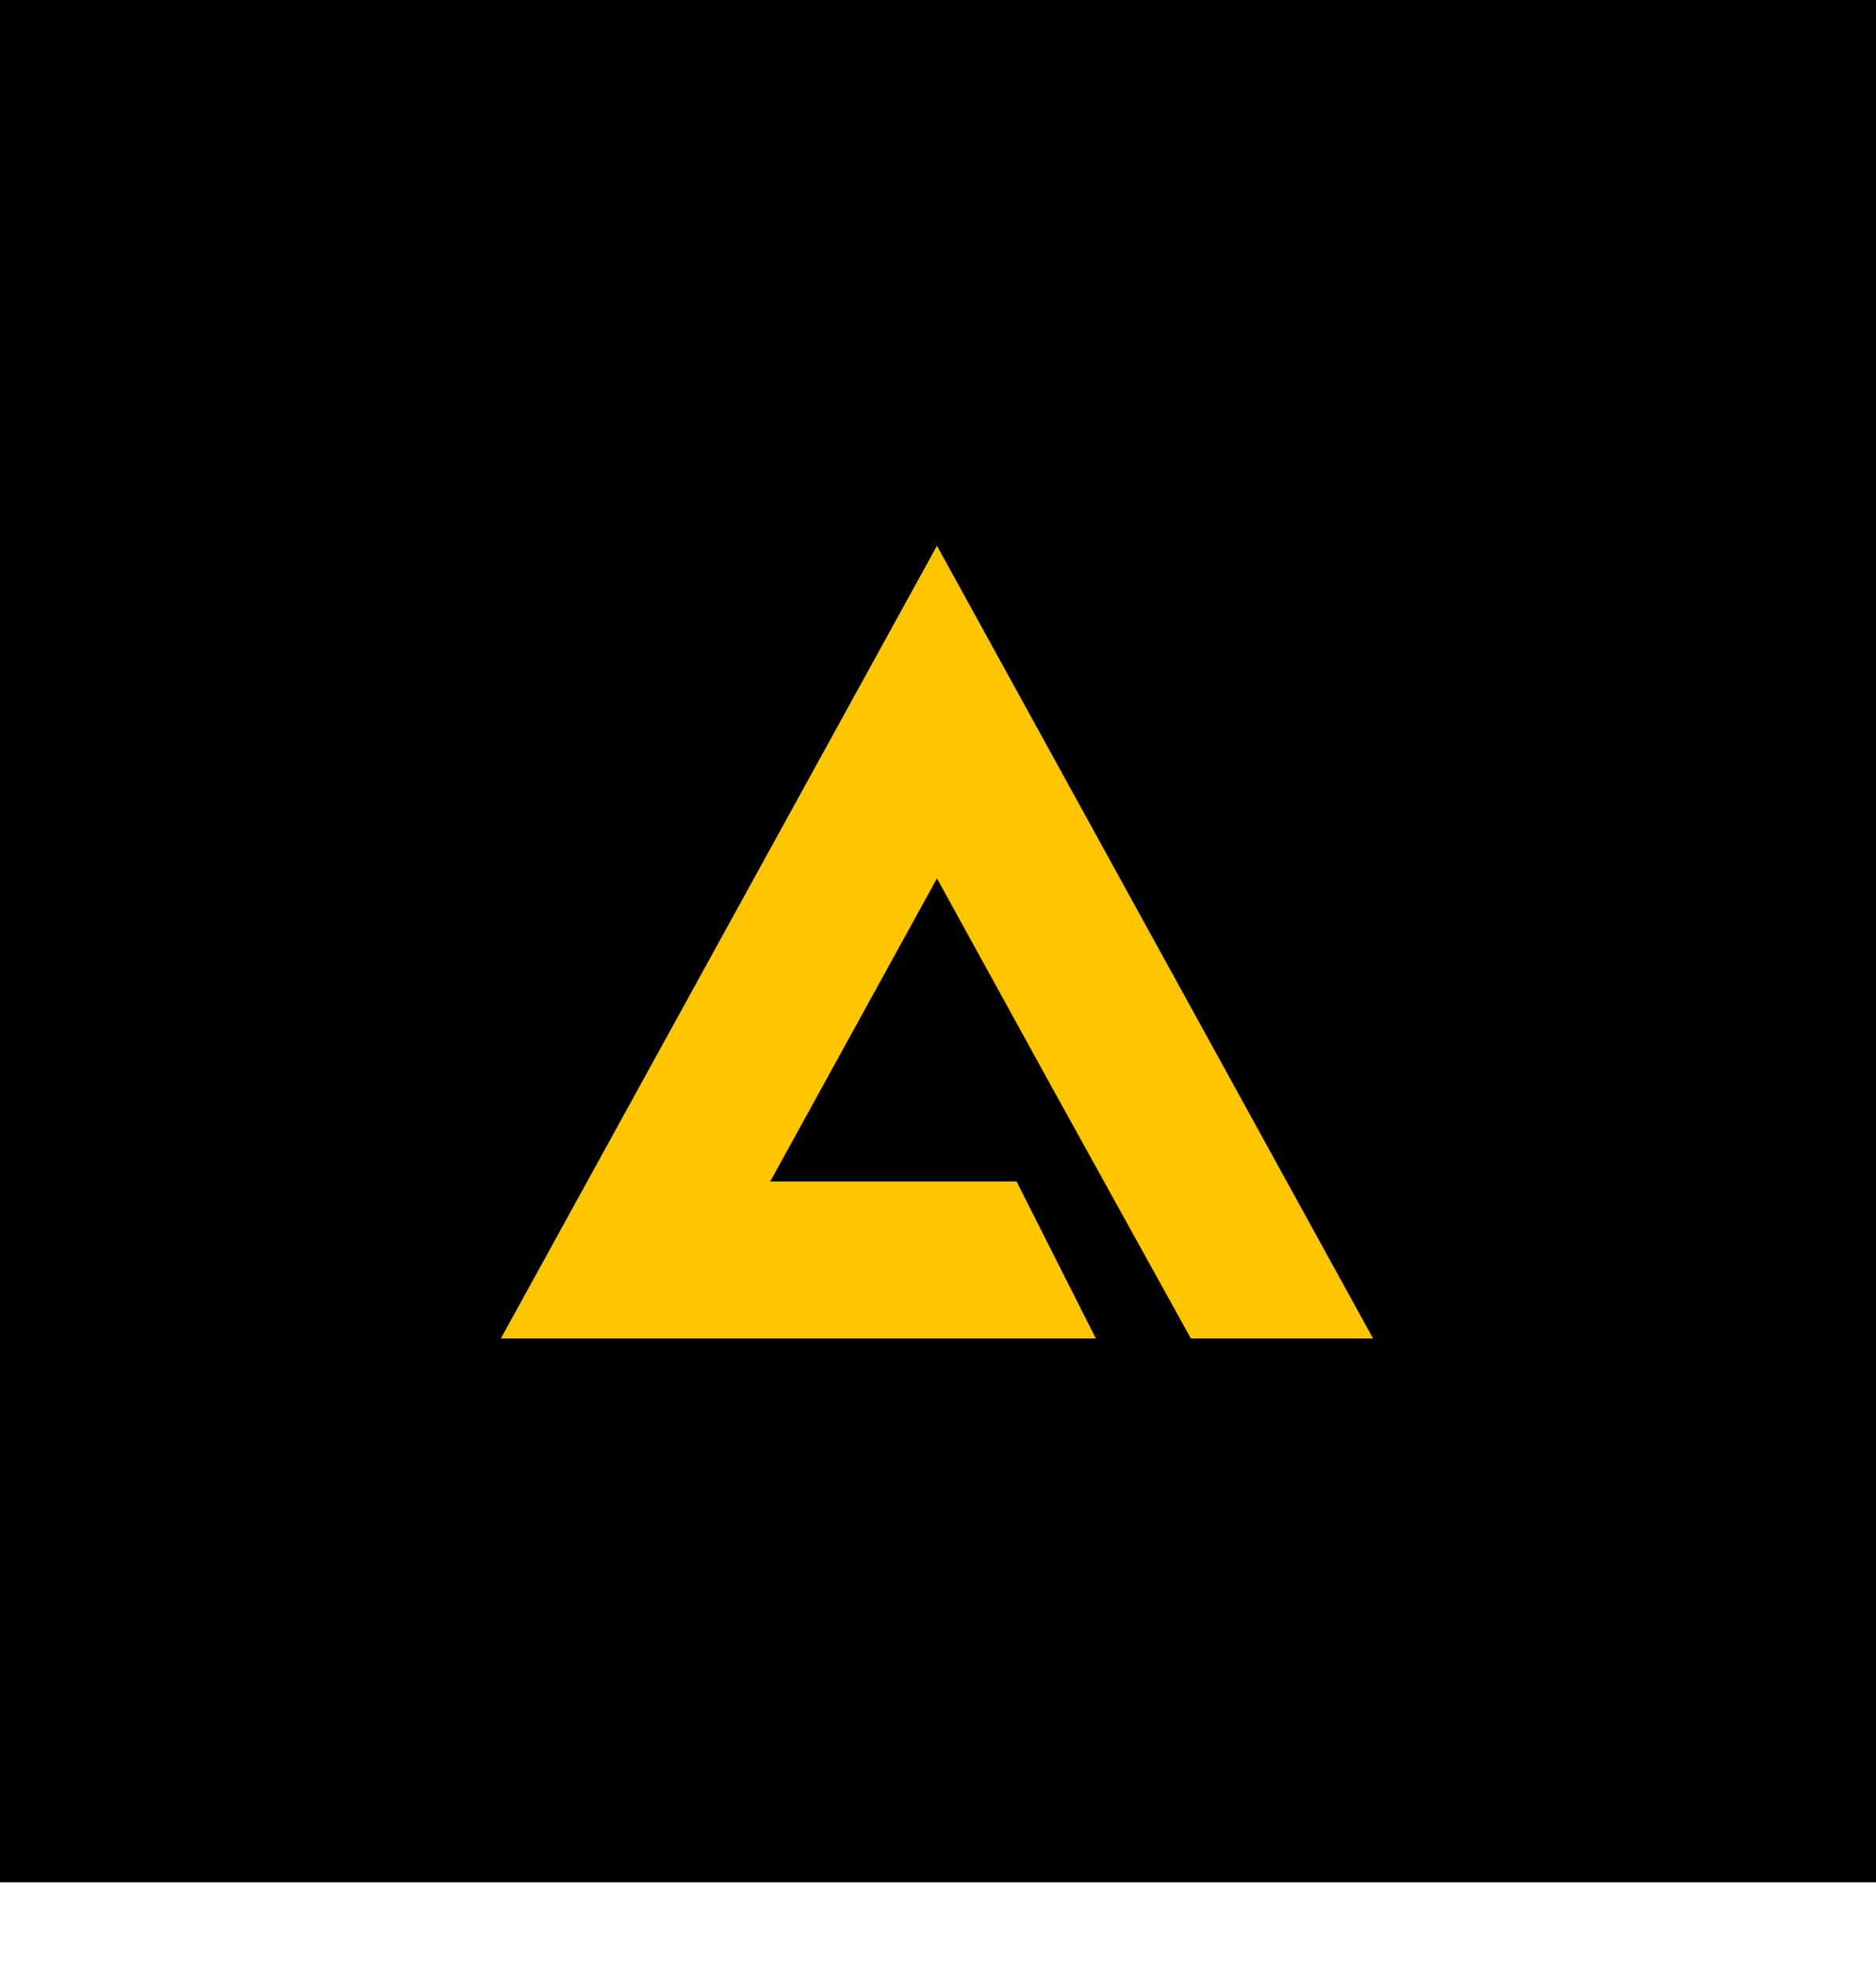<?xml version="1.0" encoding="UTF-8"?>
<svg id="Capa_1" data-name="Capa 1" xmlns="http://www.w3.org/2000/svg" viewBox="0 0 1504.37 1576.02">
  <defs>
    <style>
      .cls-1 {
        fill: #ffc600;
      }
    </style>
  </defs>
  <rect width="1504.37" height="1508.89"/>
  <polygon class="cls-1" points="815.18 947.09 617.64 947.09 751.35 704.12 845.85 875.82 845.85 875.82 954.96 1072.92 1101.06 1072.92 926.21 755.2 751.35 437.48 576.5 755.2 401.65 1072.92 751.35 1072.92 878.77 1072.92 815.18 947.09"/>
</svg>